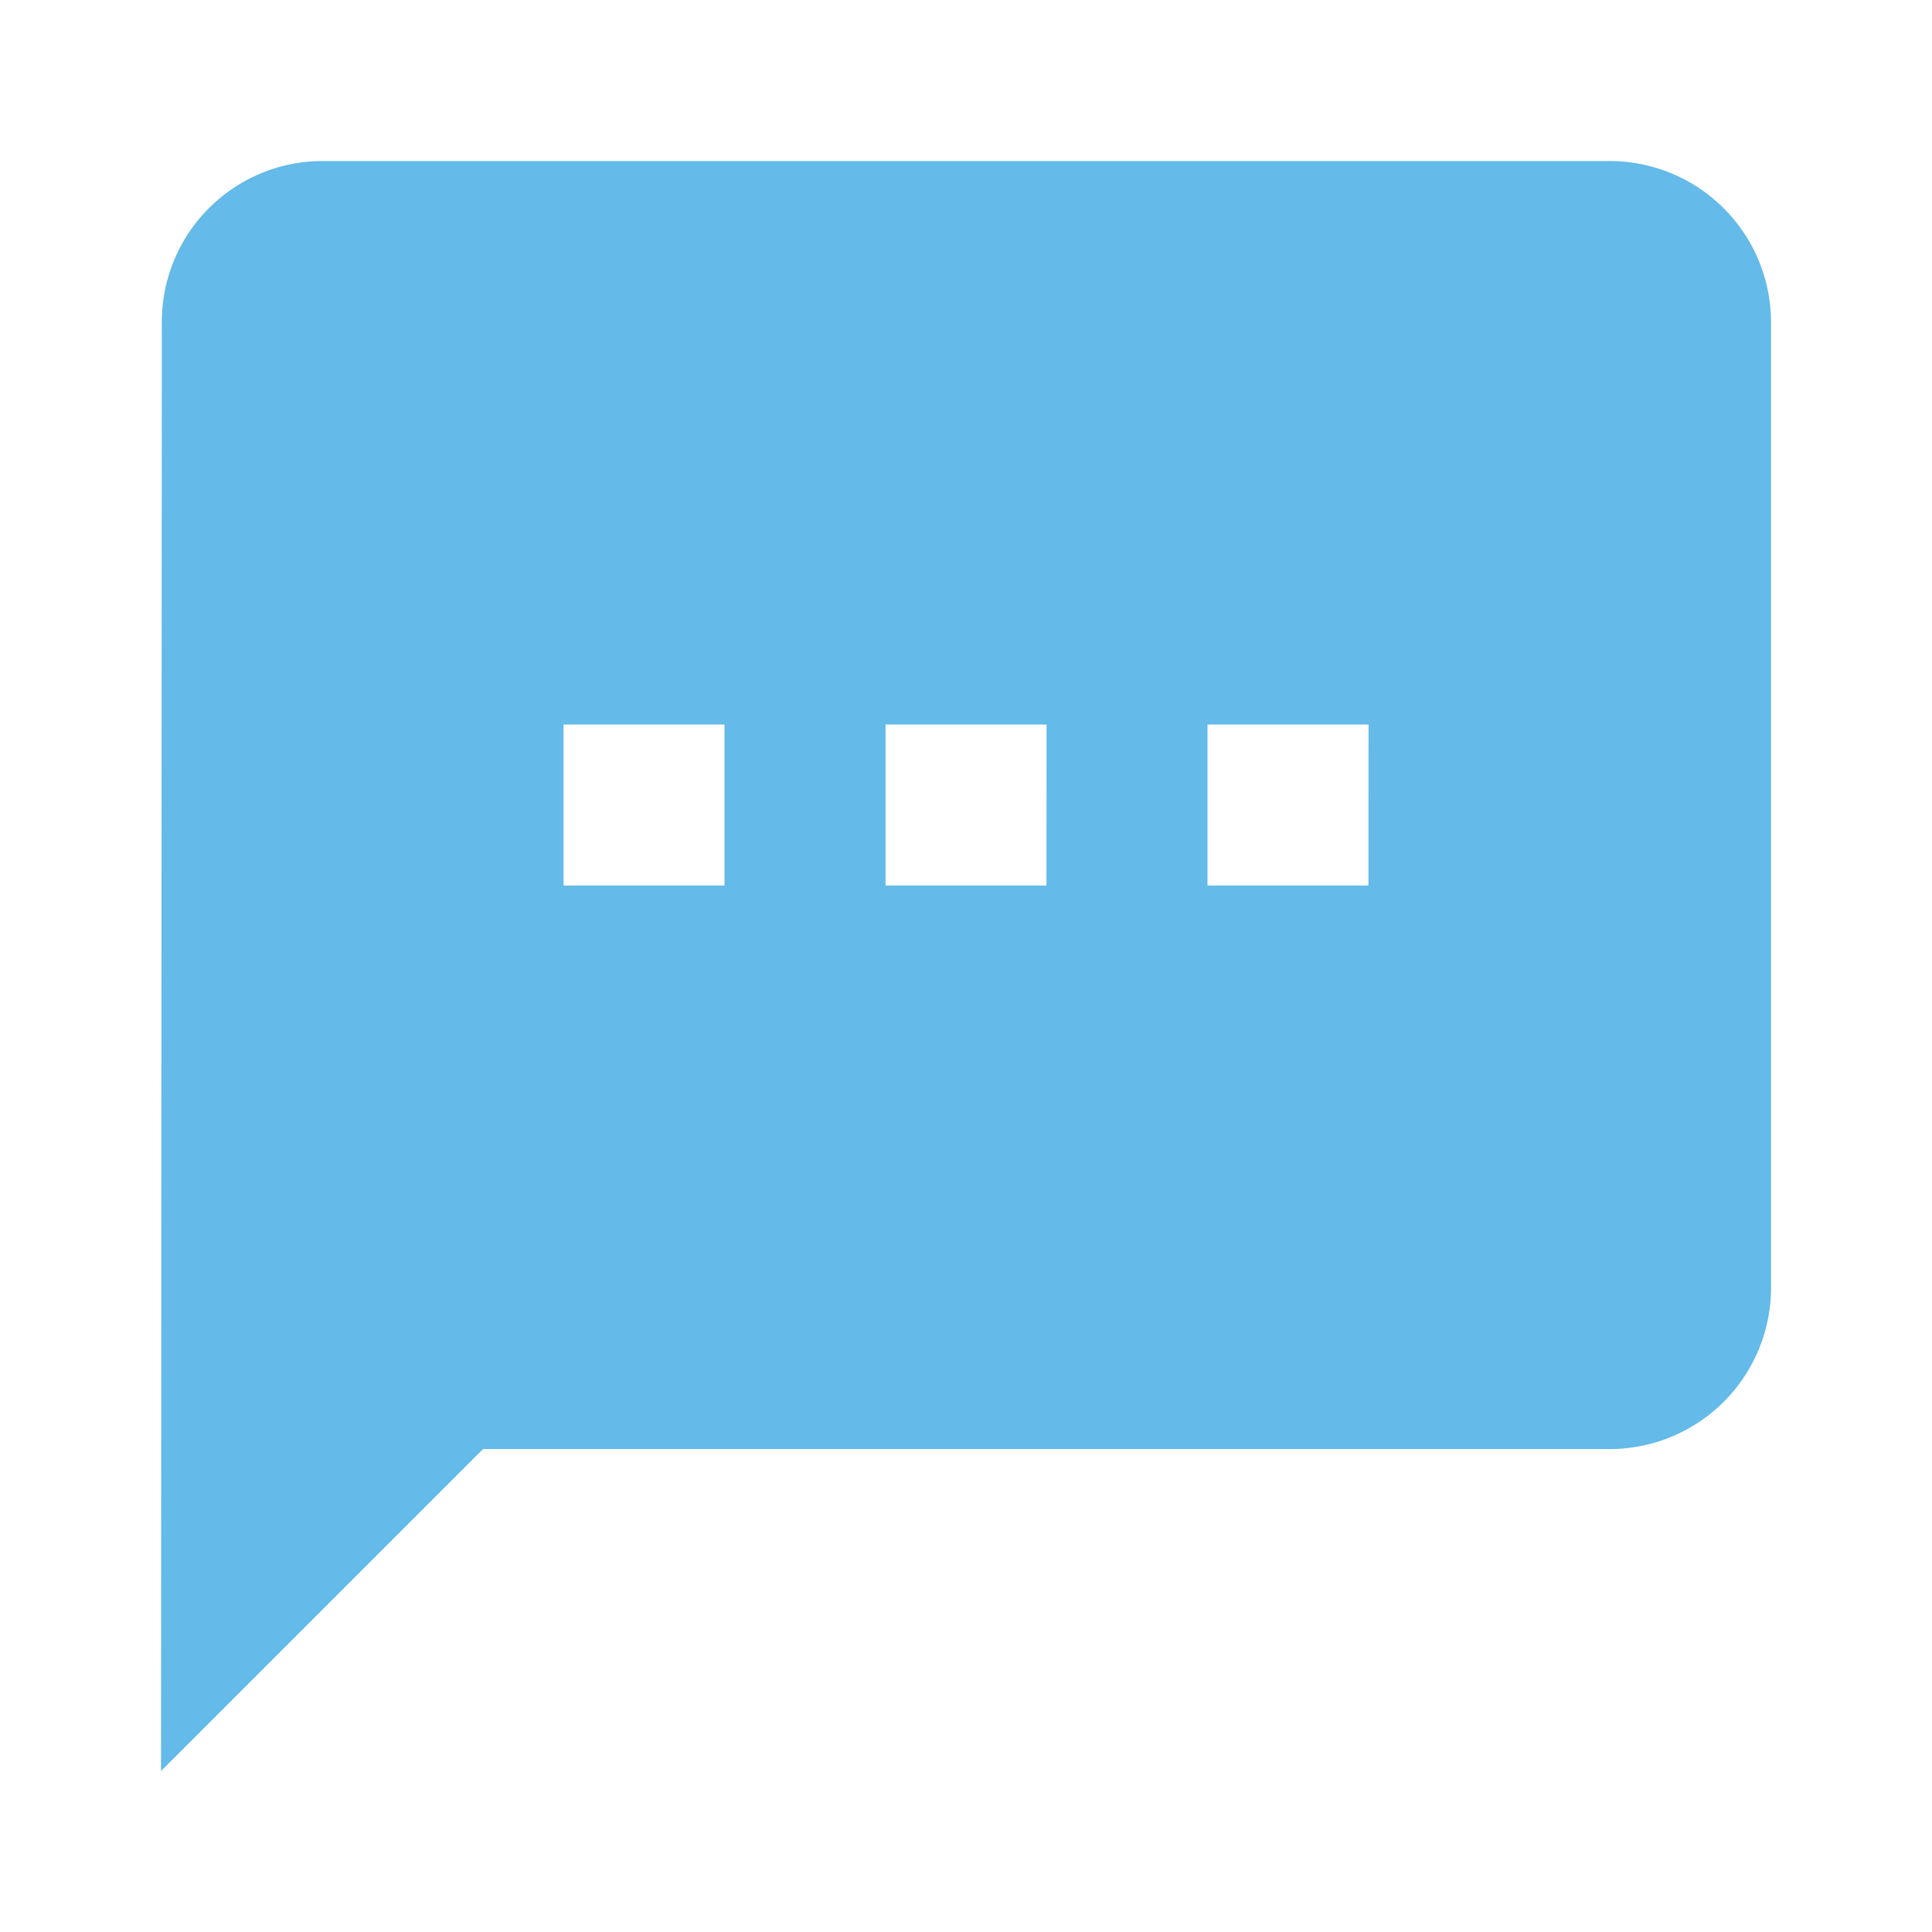 <svg data-name="Group 37" xmlns="http://www.w3.org/2000/svg" width="26" height="26" viewBox="0 0 26 26"><defs><clipPath id="a"><path data-name="Rectangle 86" fill="#64bae8" d="M0 0h26v26H0z"/></clipPath></defs><g data-name="Group 35" clip-path="url(#a)"><path data-name="Path 150" d="M21.667 2.167H4.334a2.164 2.164 0 00-2.156 2.167l-.011 19.5L6.5 19.501h15.167a2.173 2.173 0 002.167-2.167v-13a2.173 2.173 0 00-2.167-2.167M9.75 11.917H7.584V9.75H9.75zm4.333 0h-2.166V9.75h2.167zm4.333 0H16.25V9.75h2.167z" fill="#64bae8"/></g></svg>